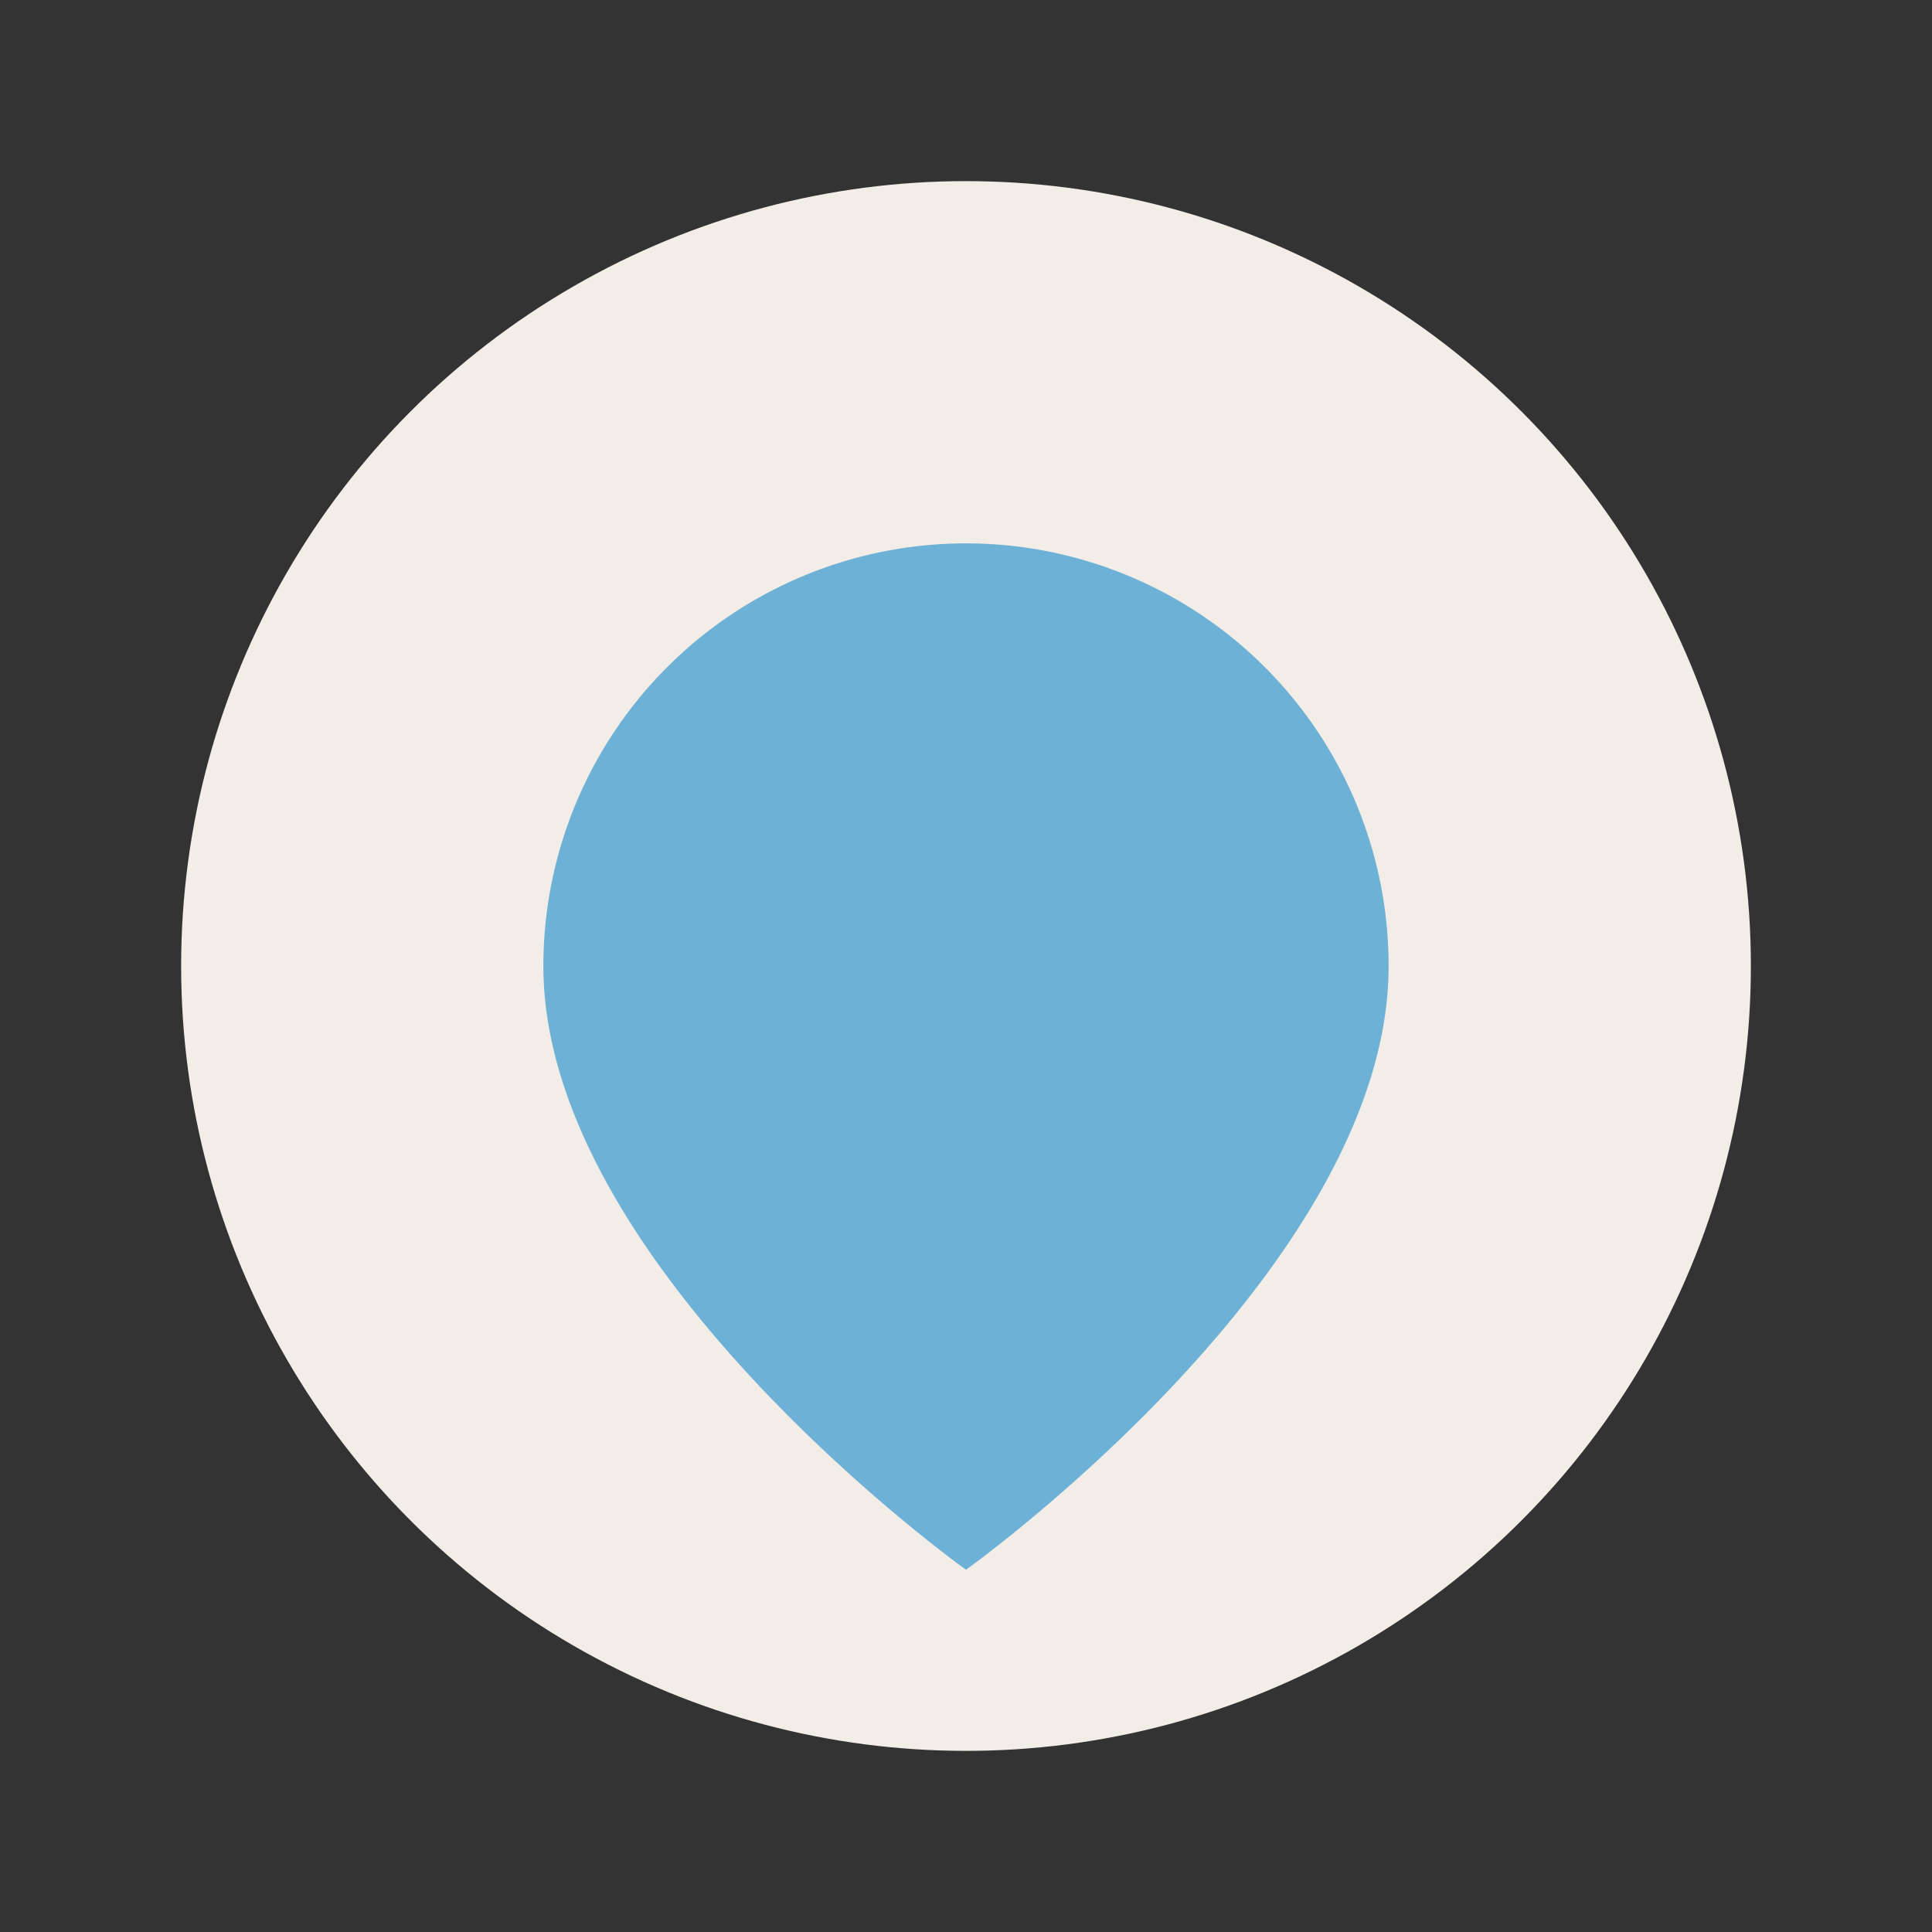 <?xml version="1.0" encoding="UTF-8"?>
<svg xmlns="http://www.w3.org/2000/svg" width="32" height="32" viewBox="0 0 32 32"><rect x="0" y="0" width="32" height="32" fill="#333333" stroke="none"/><circle cx="16" cy="16" r="13" fill="#F2EDE6"/><path d="M9 16a7 7 0 0 1 14 0c0 5-7 10-7 10s-7-5-7-10z" fill="#6EB1D6"/></svg>